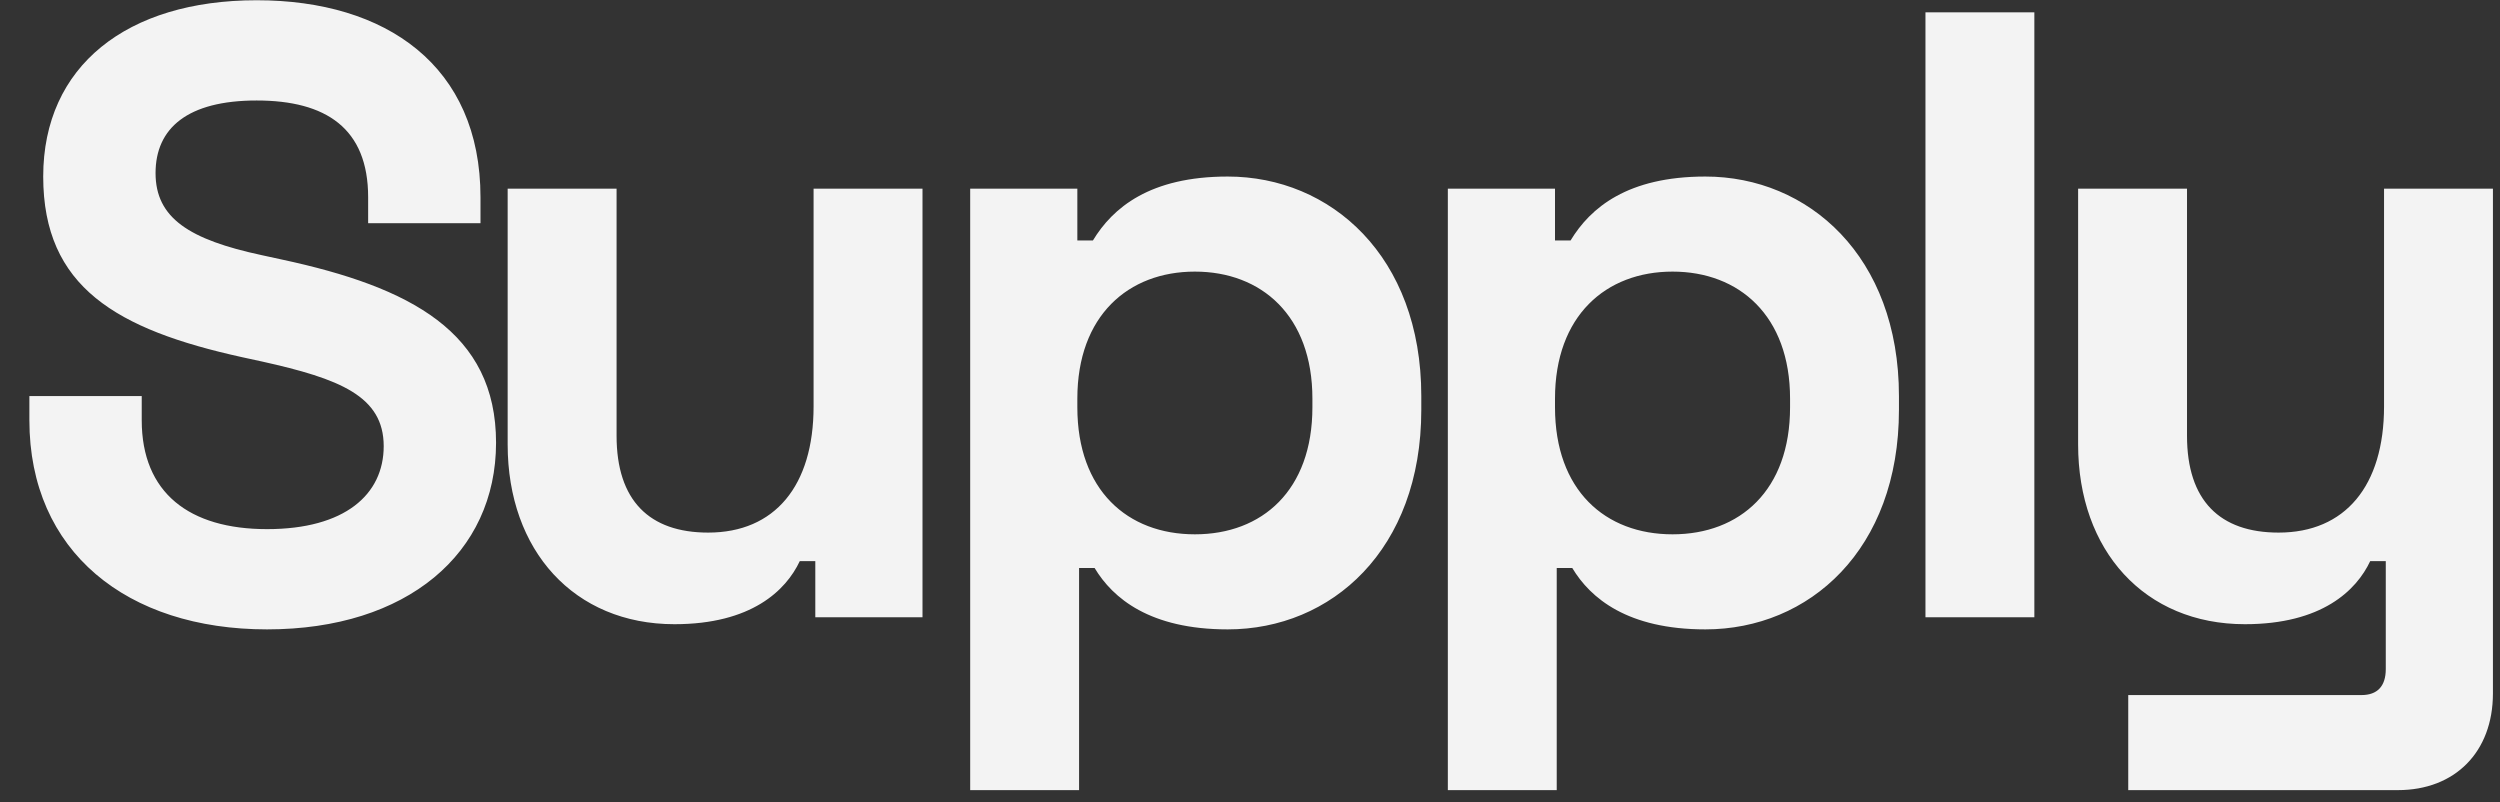 <?xml version="1.0" encoding="UTF-8"?> <svg xmlns="http://www.w3.org/2000/svg" width="81" height="26" viewBox="0 0 81 26" fill="none"><rect x="0" y="0" width="81" height="26" fill="#333333" stroke="none"/> <path d="M8.652 20.392C13.188 20.392 16.072 17.928 16.072 14.344C16.072 10.76 13.3 9.304 9.128 8.408L8.484 8.268C6.132 7.764 5.04 7.064 5.04 5.608C5.04 4.152 6.076 3.256 8.316 3.256C10.556 3.256 11.928 4.152 11.928 6.392V7.232H15.568V6.392C15.568 2.136 12.516 0.008 8.316 0.008C4.116 0.008 1.4 2.136 1.4 5.72C1.4 9.304 3.78 10.676 7.84 11.572L8.484 11.712C11.004 12.272 12.432 12.832 12.432 14.456C12.432 16.024 11.172 17.144 8.652 17.144C6.132 17.144 4.592 15.968 4.592 13.616V12.832H0.952V13.616C0.952 17.872 4.116 20.392 8.652 20.392ZM21.852 20.224C24.345 20.224 25.465 19.132 25.913 18.18H26.416V20H29.889V6.112H26.36V13.168C26.36 15.744 25.101 17.256 22.945 17.256C21.041 17.256 19.977 16.22 19.977 14.12V6.112H16.448V14.4C16.448 17.844 18.605 20.224 21.852 20.224ZM31.434 25.6H34.962V18.404H35.466C36.054 19.384 37.258 20.392 39.778 20.392C43.138 20.392 46.05 17.816 46.05 13.28V12.832C46.05 8.296 43.11 5.72 39.778 5.72C37.258 5.72 36.054 6.728 35.41 7.792H34.906V6.112H31.434V25.6ZM38.714 17.312C36.53 17.312 34.906 15.884 34.906 13.196V12.916C34.906 10.228 36.558 8.8 38.714 8.8C40.87 8.8 42.522 10.228 42.522 12.916V13.196C42.522 15.884 40.898 17.312 38.714 17.312ZM46.91 25.6H50.438V18.404H50.942C51.53 19.384 52.734 20.392 55.254 20.392C58.614 20.392 61.526 17.816 61.526 13.28V12.832C61.526 8.296 58.586 5.72 55.254 5.72C52.734 5.72 51.53 6.728 50.886 7.792H50.382V6.112H46.91V25.6ZM54.19 17.312C52.006 17.312 50.382 15.884 50.382 13.196V12.916C50.382 10.228 52.034 8.8 54.19 8.8C56.346 8.8 57.998 10.228 57.998 12.916V13.196C57.998 15.884 56.374 17.312 54.19 17.312ZM62.385 20H65.913V0.4H62.385V20ZM68.955 25.6H77.691C79.539 25.6 80.771 24.368 80.771 22.464V6.112H77.243V13.168C77.243 15.744 75.983 17.256 73.827 17.256C71.923 17.256 70.859 16.22 70.859 14.12V6.112H67.331V14.4C67.331 17.844 69.487 20.224 72.735 20.224C75.227 20.224 76.347 19.132 76.795 18.18H77.299V21.68C77.299 22.24 77.019 22.52 76.515 22.52H68.955V25.6Z" fill="#F3F3F3"></path> </svg> 